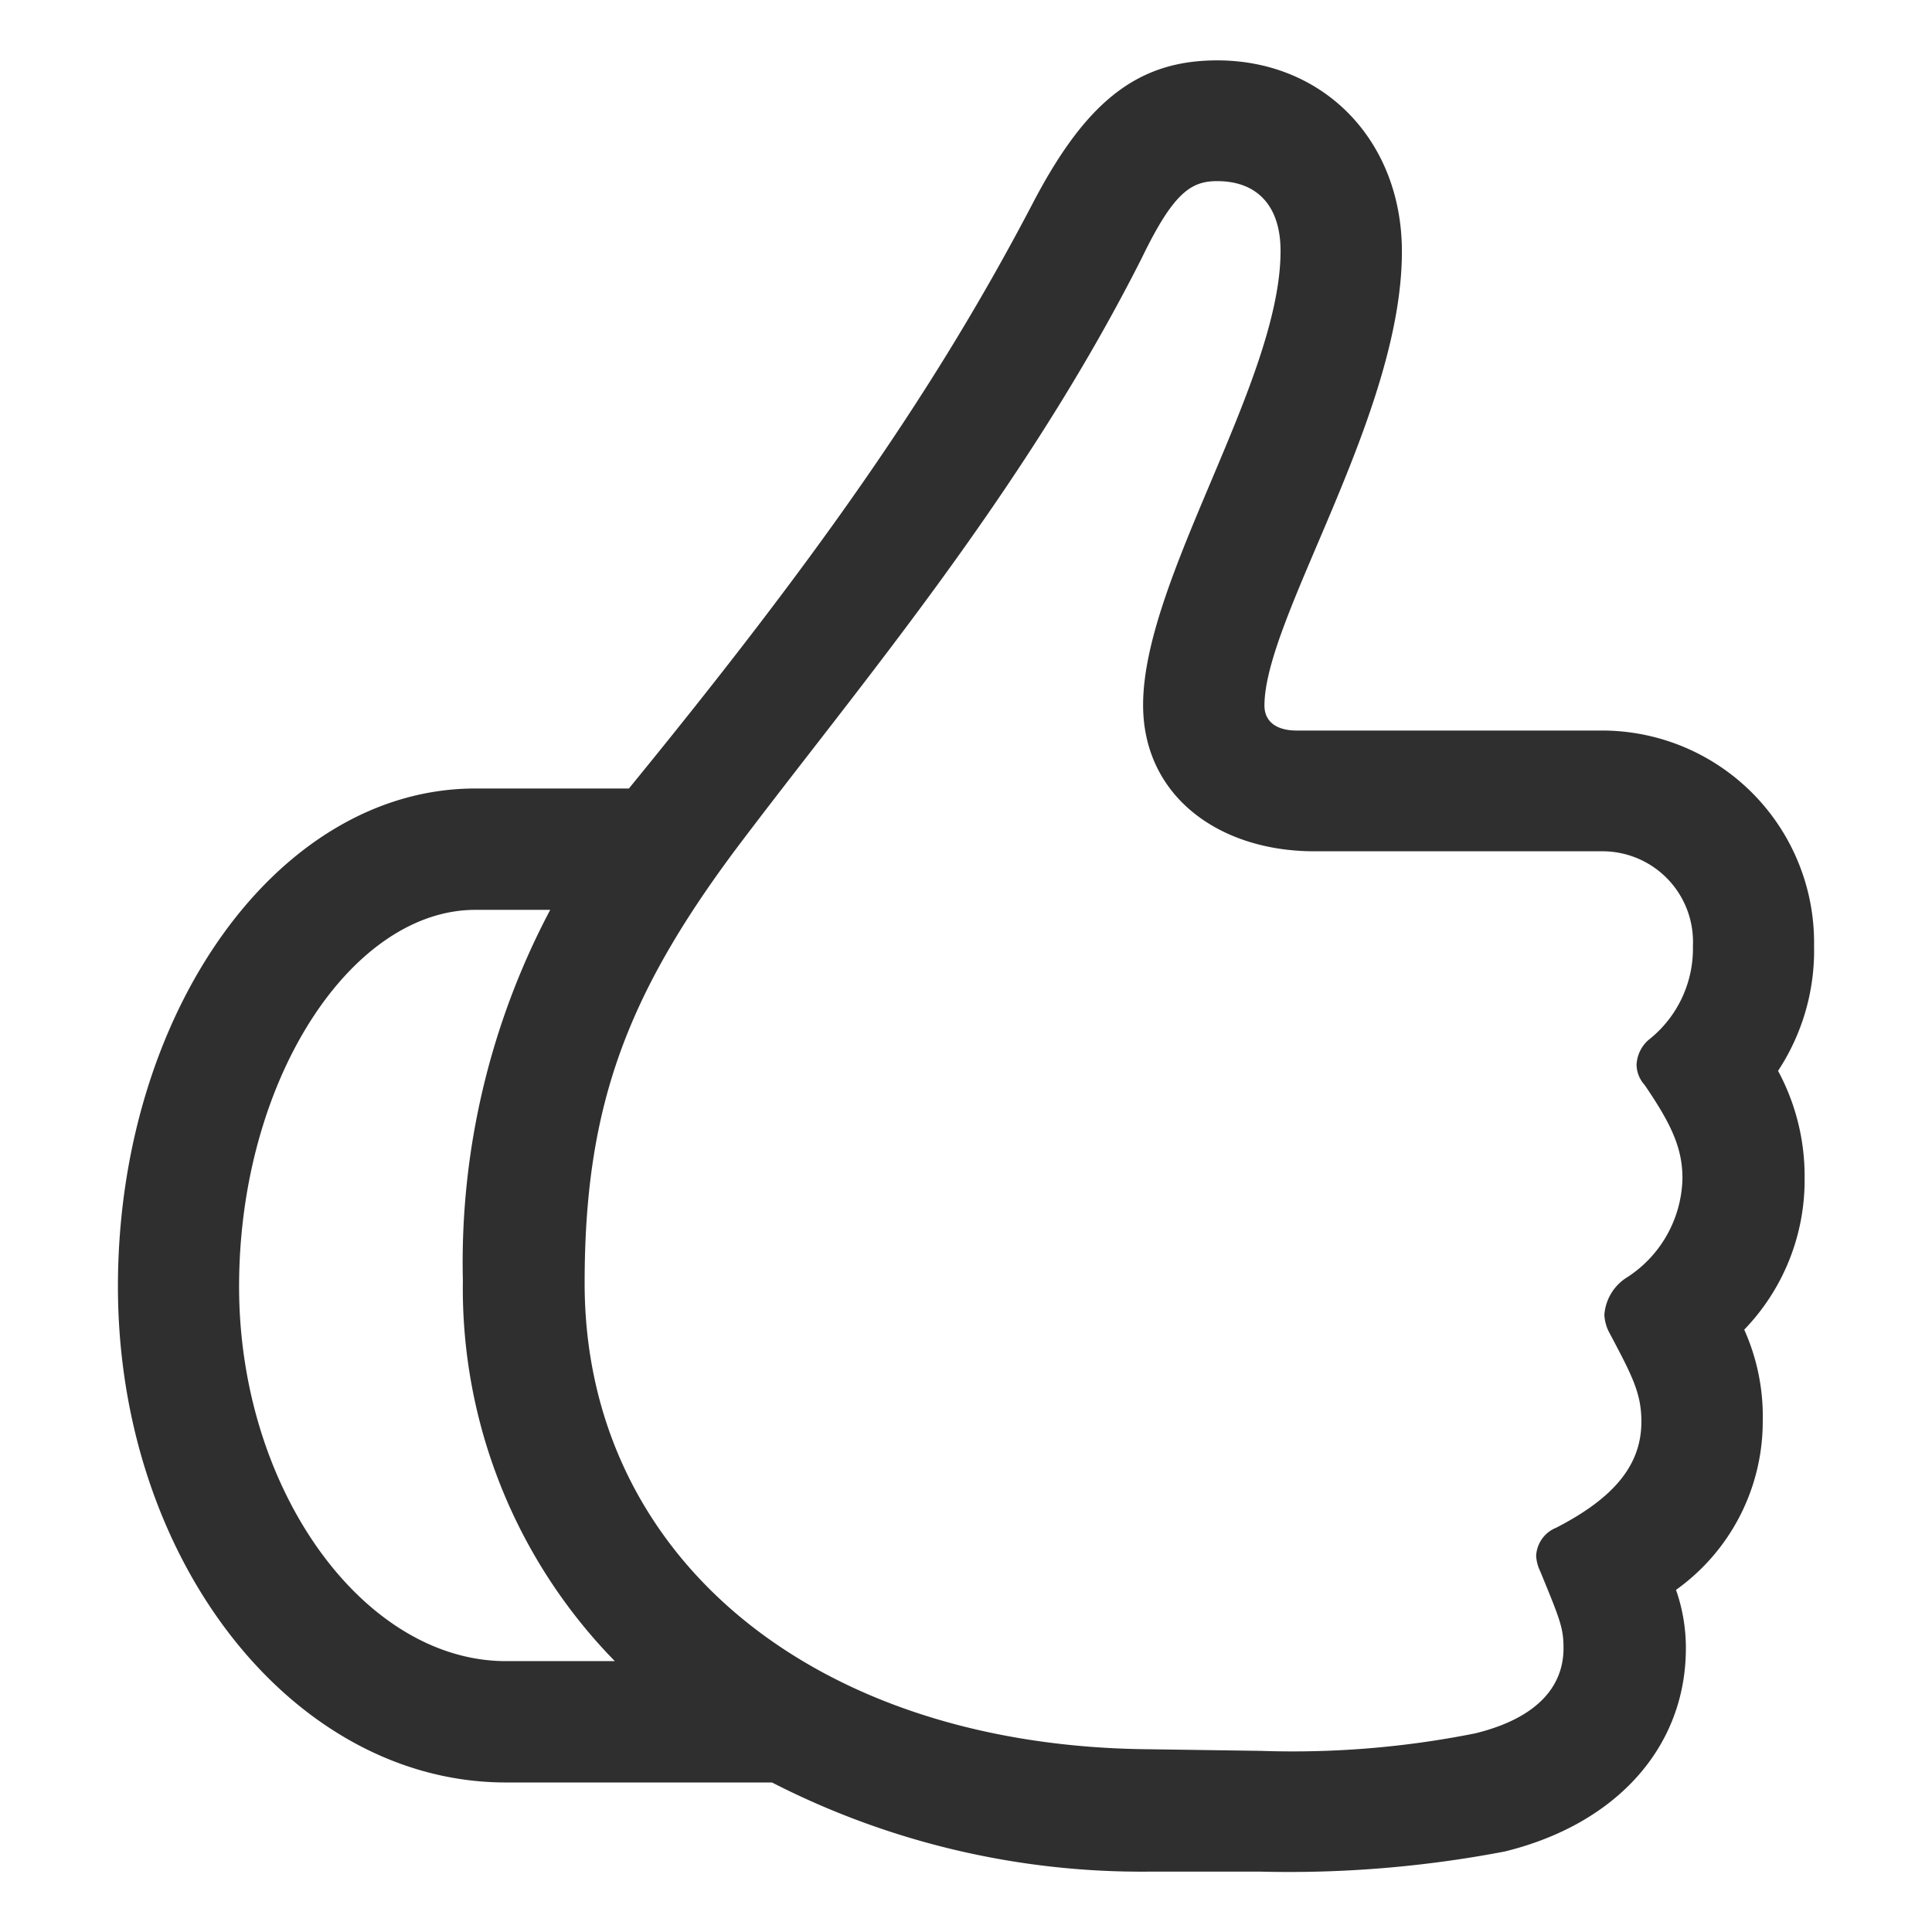 <svg xmlns="http://www.w3.org/2000/svg" viewBox="0 0 96 96"><defs><style>.cls-1{fill:none;}.cls-2{fill:#2f2f2f;}</style></defs><g id="Layer_2" data-name="Layer 2"><g id="Layer_1-2" data-name="Layer 1"><rect class="cls-1" width="96" height="96"/><path class="cls-2" d="M57.12,93h5.51a57,57,0,0,0,12.14-1c5.55-1.36,9-5.19,9-10.1A8.7,8.7,0,0,0,83.28,79a10.28,10.28,0,0,0,4.31-8.38,10.52,10.52,0,0,0-.92-4.55,10.69,10.69,0,0,0,3-7.55,11,11,0,0,0-1.32-5.31A10.86,10.86,0,0,0,90.14,47,10.54,10.54,0,0,0,79.56,36.3H64.43c-1,0-1.6-.44-1.6-1.24,0-4.35,6.83-14.45,6.83-22.56C69.66,7,65.79,3,60.48,3,56.56,3,54,5,51.37,10,46.5,19.33,40.71,27.6,31.25,39.18H23.62c-9.82,0-17.76,11.14-17.76,24.75s8.7,24.64,19.28,24.64H38.36A40.25,40.25,0,0,0,57.12,93Zm5.55-6-5.51-.08c-16.73-.12-28.11-9.58-28.11-23.16,0-8.62,2-14.13,7.39-21.4,6-8,14.3-17.65,20.32-29.59C58.32,9.55,59.2,9,60.48,9c2,0,3.15,1.24,3.15,3.47,0,6.47-6.83,16.29-6.83,22.56,0,4.52,3.76,7.27,8.51,7.27H79.56A4.5,4.5,0,0,1,84.12,47a5.77,5.77,0,0,1-2.2,4.67,1.74,1.74,0,0,0-.6,1.24,1.53,1.53,0,0,0,.4,1C83,55.79,83.6,57,83.6,58.54a6,6,0,0,1-2.72,4.91,2.4,2.4,0,0,0-1.16,1.88,2.14,2.14,0,0,0,.2.8c1.16,2.19,1.64,3.07,1.64,4.51,0,2.16-1.36,3.79-4.23,5.27a1.59,1.59,0,0,0-1,1.4,2,2,0,0,0,.2.76c1,2.43,1.16,2.83,1.16,3.83,0,2-1.44,3.51-4.39,4.23A46.2,46.2,0,0,1,62.67,87ZM25.14,82.54c-7.07,0-13.26-8.51-13.26-18.61,0-10.3,5.59-18.72,11.74-18.72h3.72A37.43,37.43,0,0,0,23,63.61a26.48,26.48,0,0,0,7.55,18.93Z"/></g></g></svg>